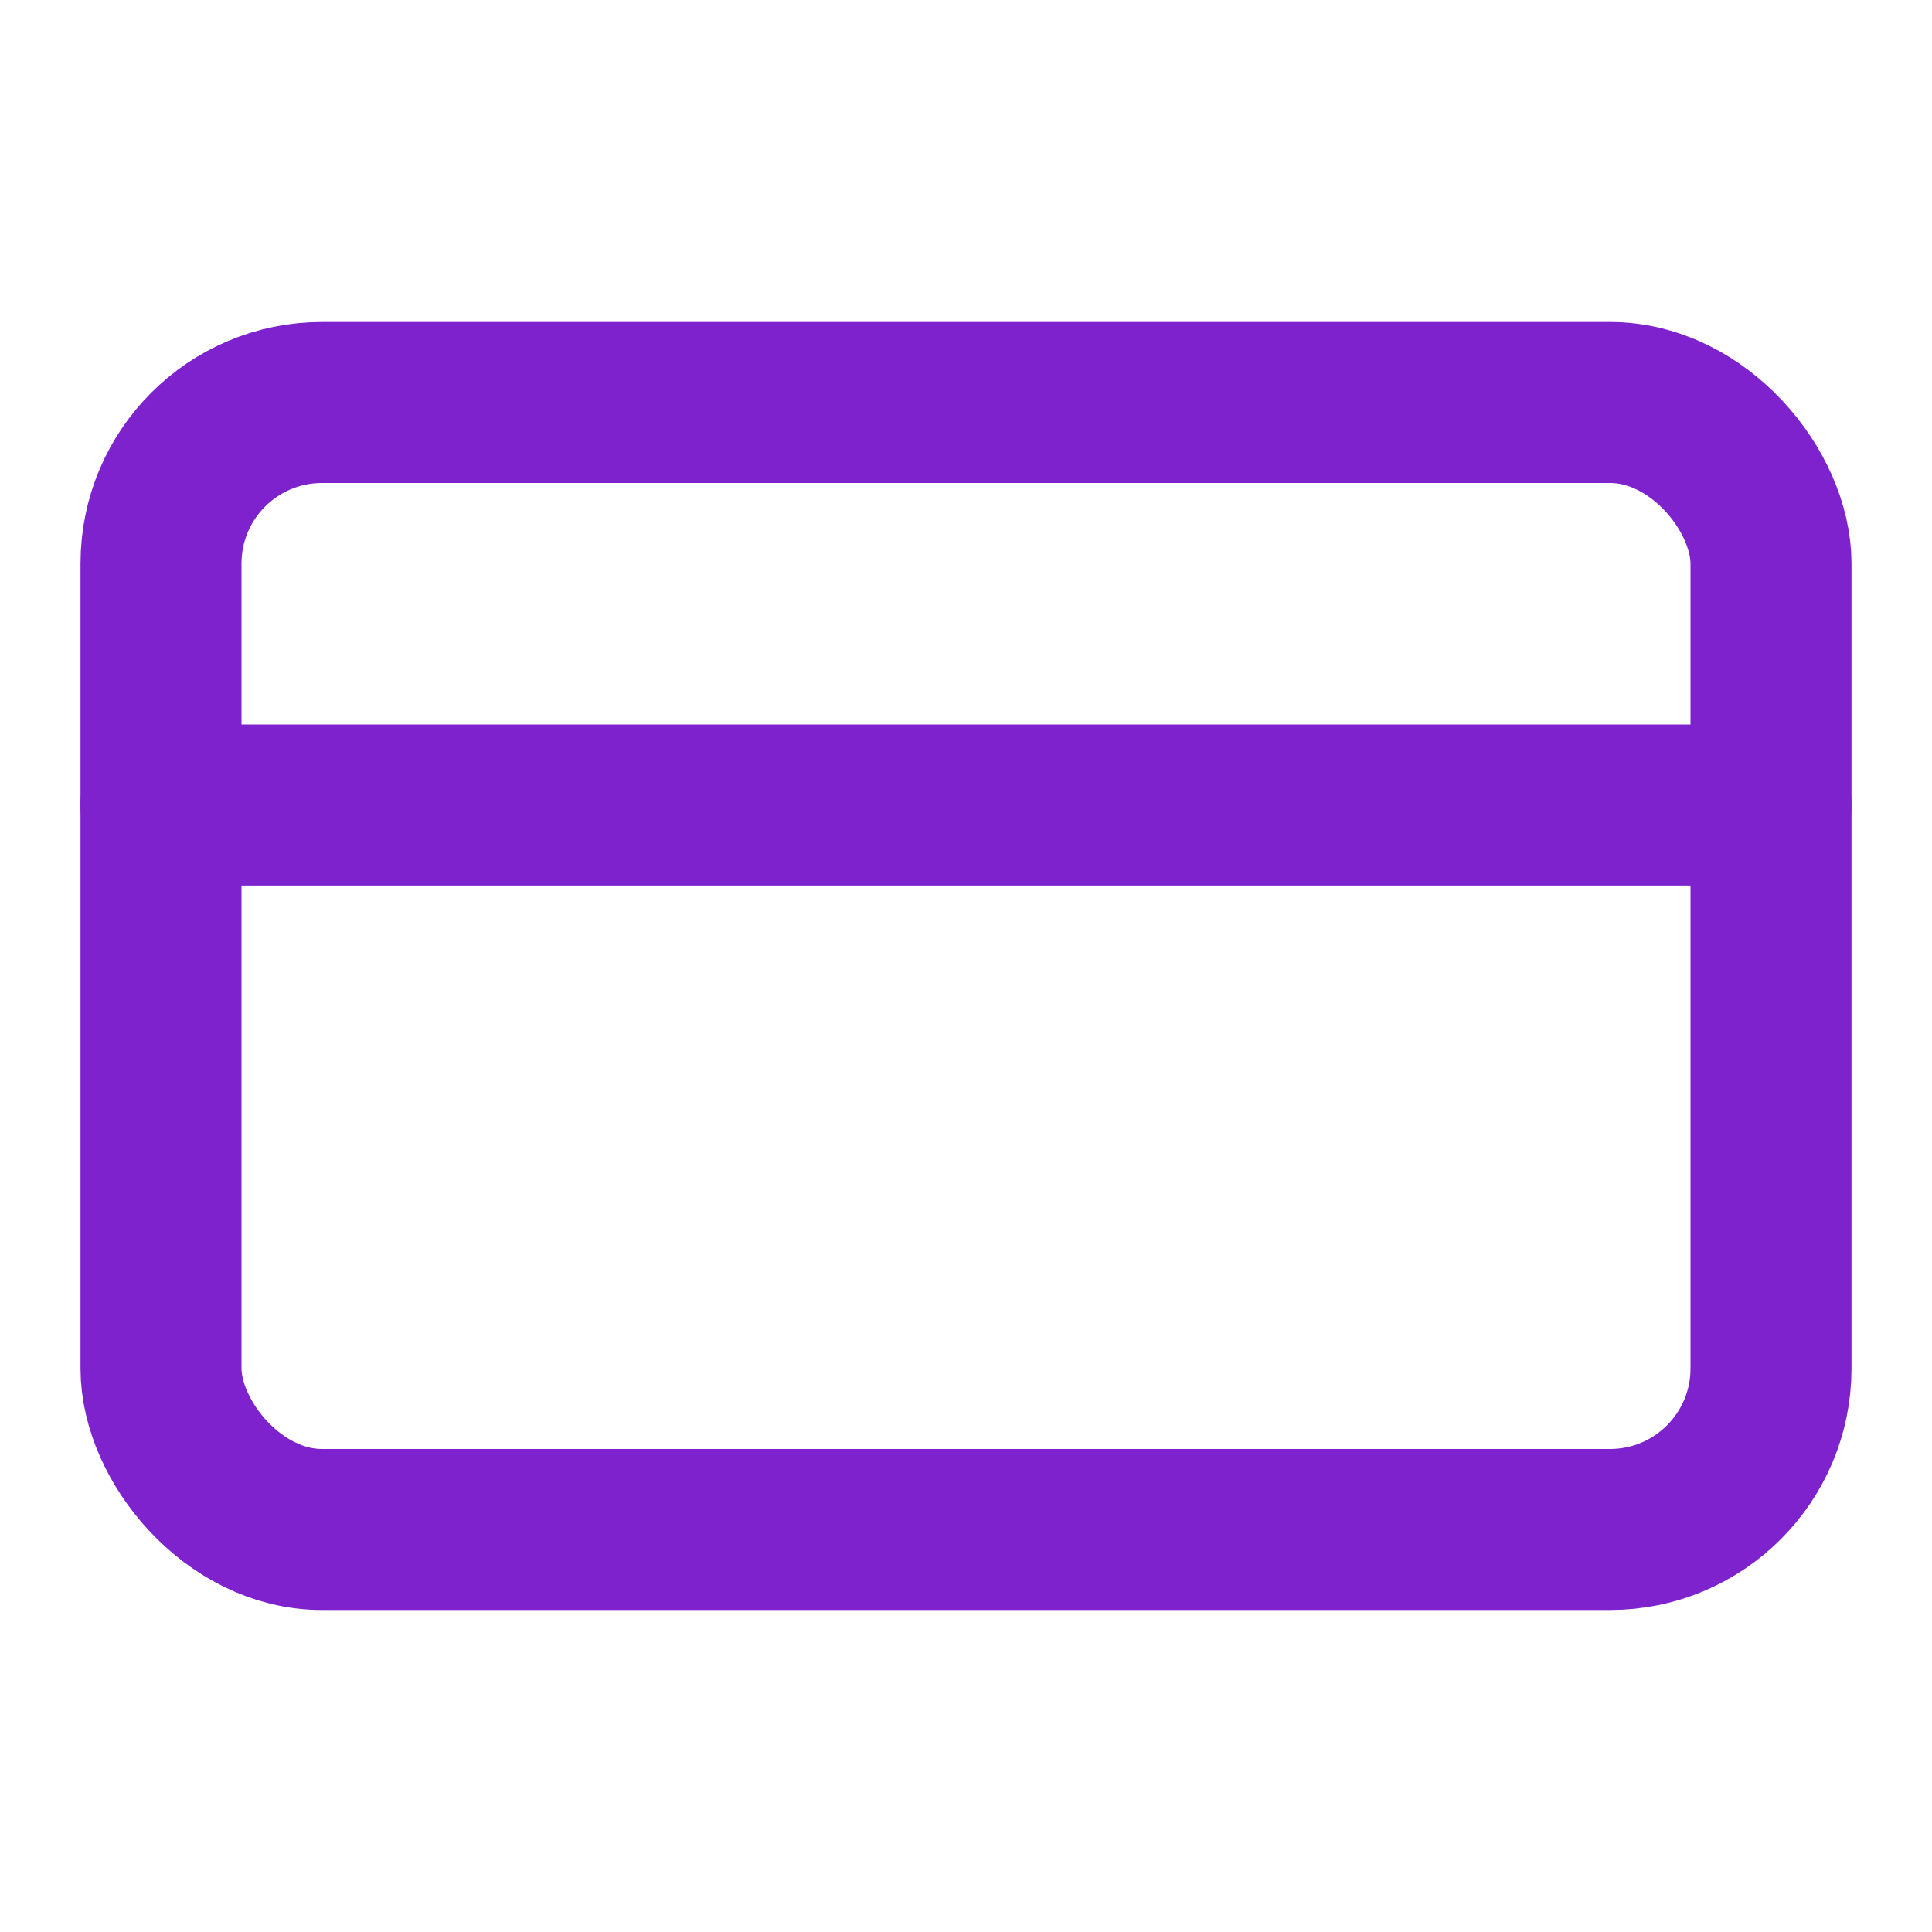 <svg xmlns="http://www.w3.org/2000/svg" width="24" height="24" viewBox="0 0 24 24" fill="none" stroke="#7e22ce" stroke-width="2" stroke-linecap="round" stroke-linejoin="round" class="lucide lucide-credit-card h-8 w-8 text-purple-700" data-component-path="src\components\MainNav.tsx" data-component-name="CreditCard" data-component-line="24" data-component-file="MainNav.tsx" data-component-content="%7B%22className%22%3A%22h-8%20w-8%20text-purple-700%22%7D"><rect width="20" height="14" x="2" y="5" rx="2"></rect><line x1="2" x2="22" y1="10" y2="10"></line></svg>